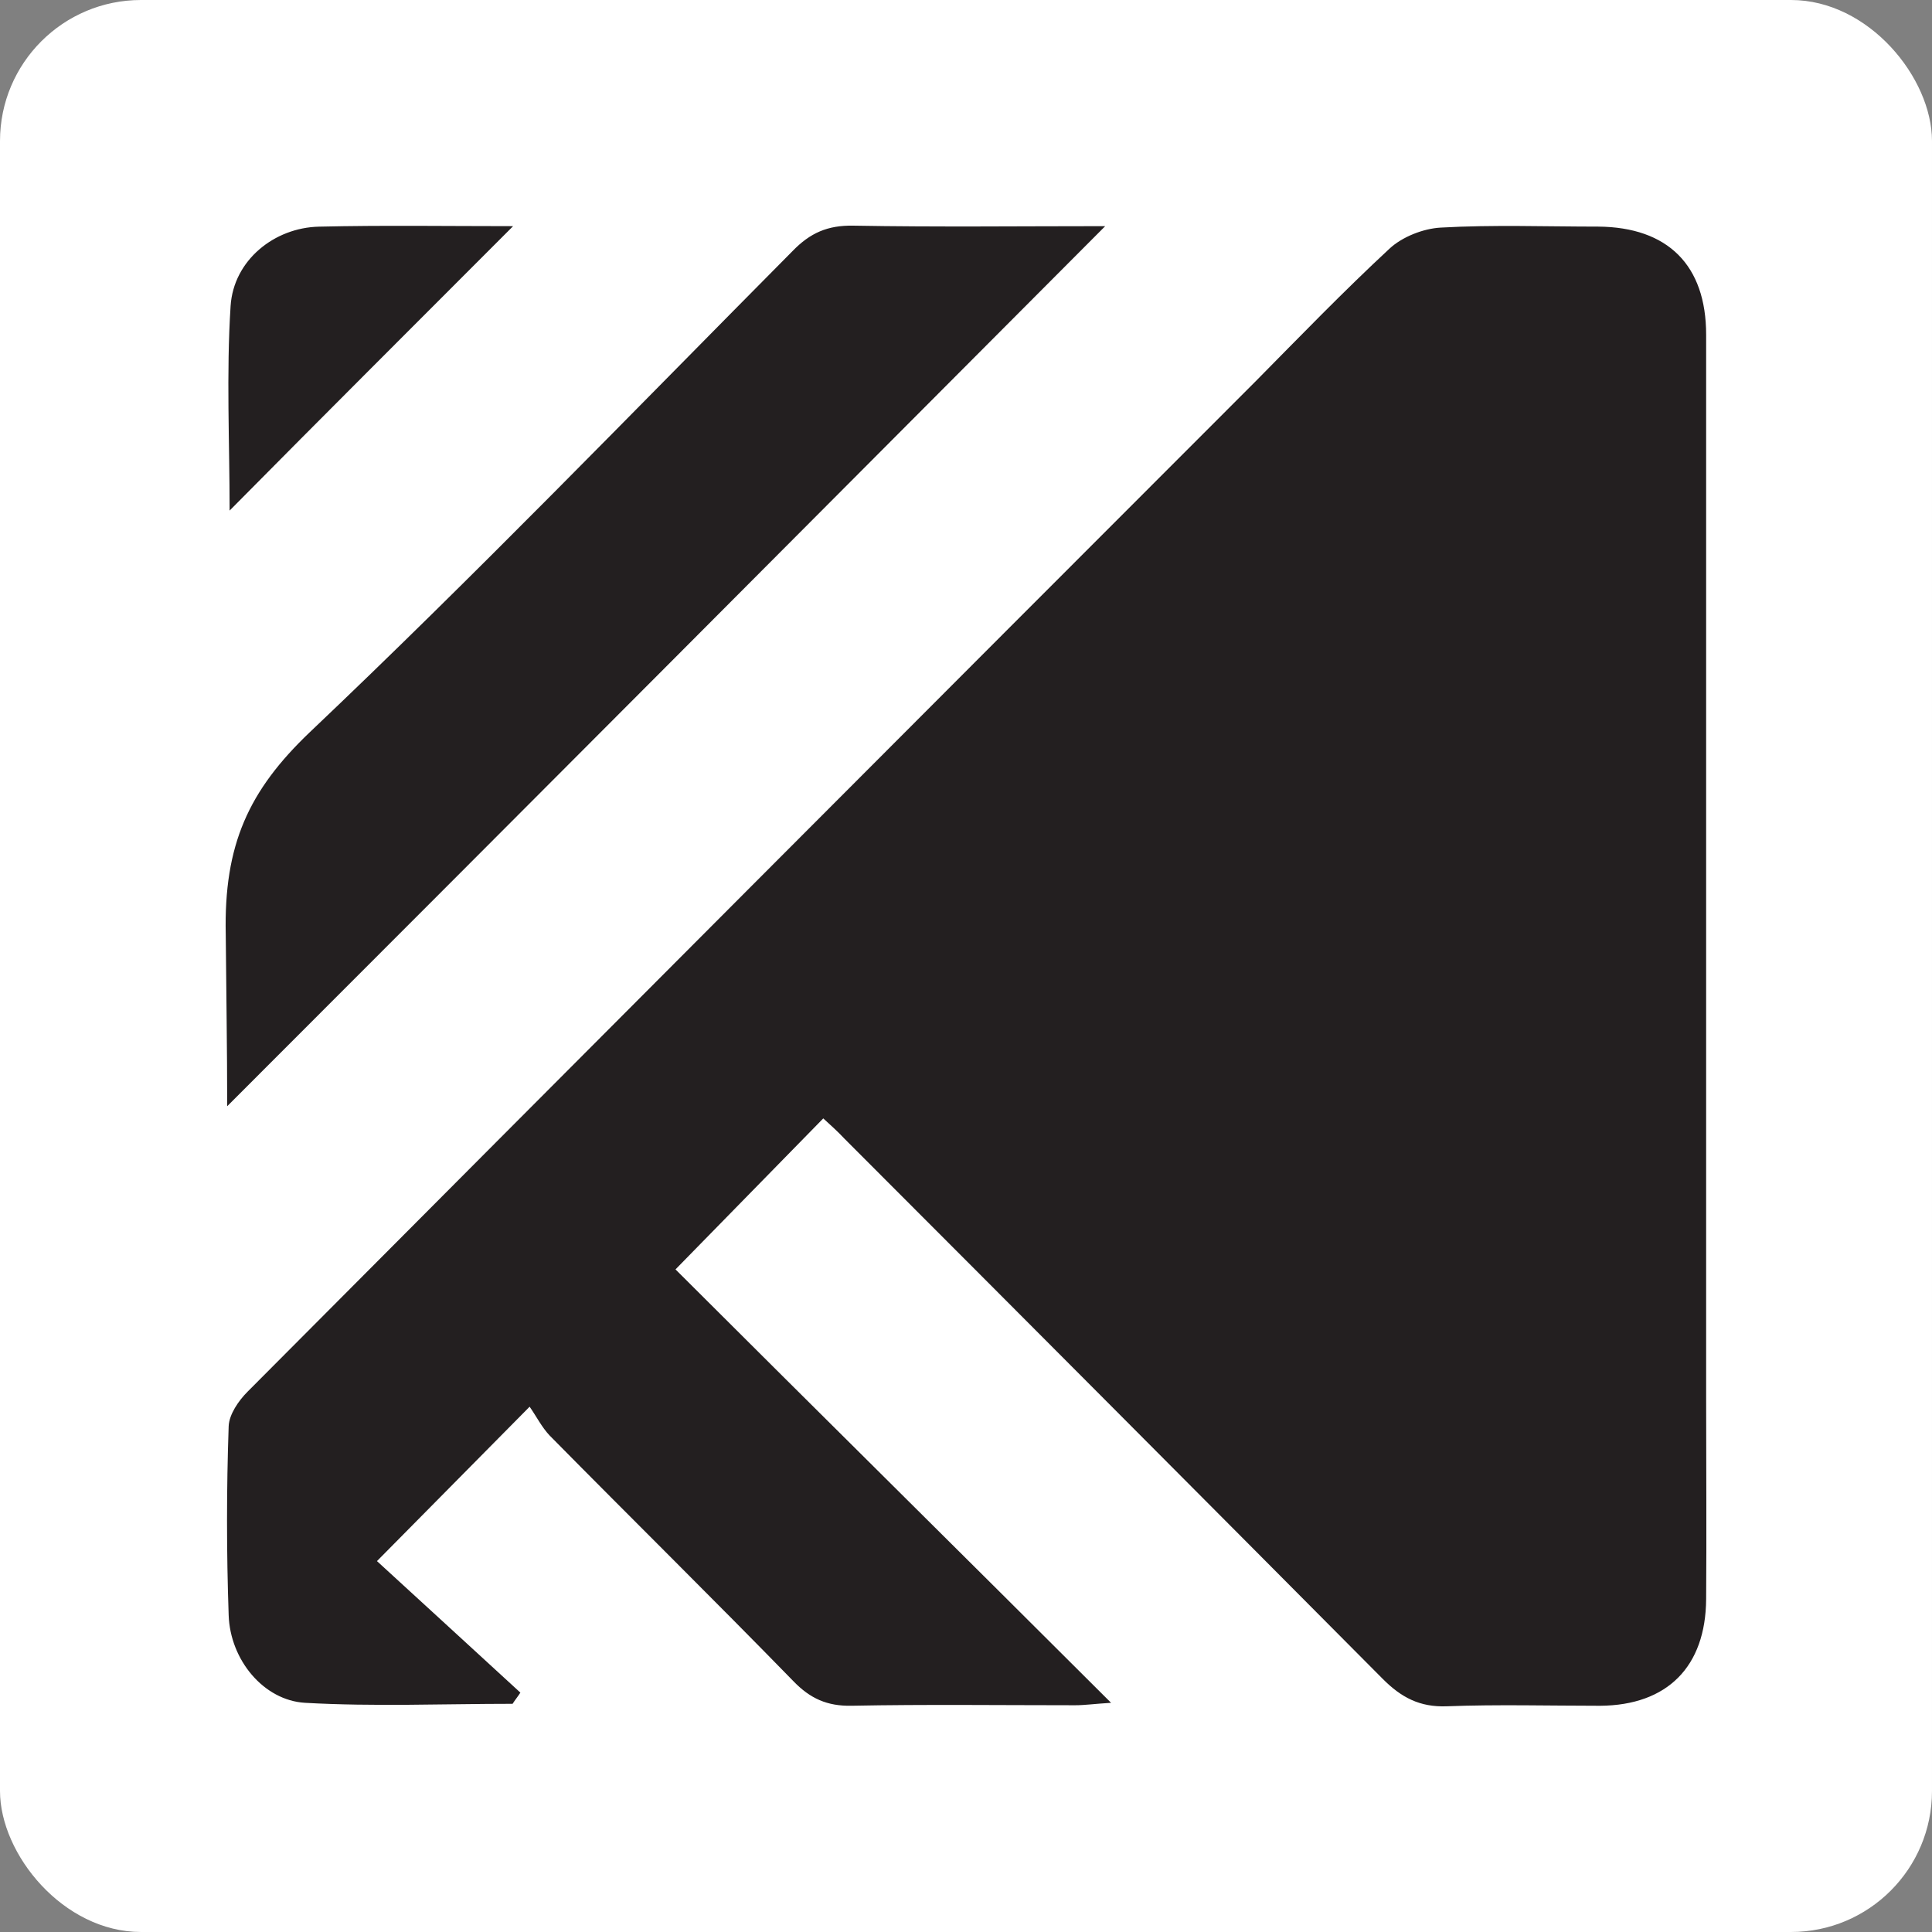 <svg xmlns="http://www.w3.org/2000/svg" fill="none" viewBox="0 0 137 137" height="137" width="137">
<rect x="0" y="0" width="137" height="137" fill="#808080" stroke="none"/>
<rect fill="white" rx="10" height="137" width="137"></rect>
<path fill="#231F20" d="M47.9 90.015L58.379 79.307C58.828 79.723 59.38 80.206 59.895 80.759C72.633 93.508 85.355 106.276 98.059 119.059C99.37 120.373 100.679 121.063 102.578 120.995C106.195 120.856 109.849 120.958 113.471 120.958C118.227 120.924 120.952 118.196 120.984 113.396C121.02 108.665 120.984 103.967 120.984 99.234V23.741C120.987 18.799 118.261 16.107 113.332 16.069C109.61 16.069 105.885 15.929 102.163 16.139C100.922 16.207 99.438 16.793 98.542 17.623C95.266 20.661 92.164 23.874 89.027 27.049C65.179 50.901 41.357 74.778 17.561 98.68C16.904 99.336 16.25 100.304 16.215 101.133C16.06 105.598 16.06 110.068 16.215 114.533C16.32 117.71 18.698 120.575 21.628 120.748C26.524 121.026 31.454 120.819 36.348 120.819C36.522 120.543 36.727 120.301 36.9 120.025C33.487 116.882 30.04 113.739 26.731 110.699L37.556 99.751C38.039 100.442 38.418 101.203 38.97 101.788C44.728 107.626 50.553 113.359 56.275 119.229C57.447 120.438 58.653 120.991 60.379 120.956C65.652 120.853 70.963 120.921 76.236 120.921C76.927 120.921 77.617 120.819 78.788 120.748C68.205 110.181 57.931 100.029 47.898 90.012L47.9 90.015ZM78.371 16.037C72.374 16.037 66.444 16.107 60.514 16.002C58.686 15.967 57.444 16.52 56.206 17.798C44.863 29.231 33.658 40.834 21.97 51.92C17.626 56.063 15.868 59.899 16.008 66.253C16.04 70.259 16.11 74.233 16.11 78.444C37.004 57.55 57.584 36.896 78.371 16.037ZM36.38 16.037C31.692 16.037 27.176 15.967 22.625 16.072C19.457 16.139 16.56 18.454 16.352 21.699C16.043 26.501 16.282 31.371 16.282 36.205C22.974 29.439 29.593 22.84 36.385 16.037H36.38Z"></path>
</svg>
